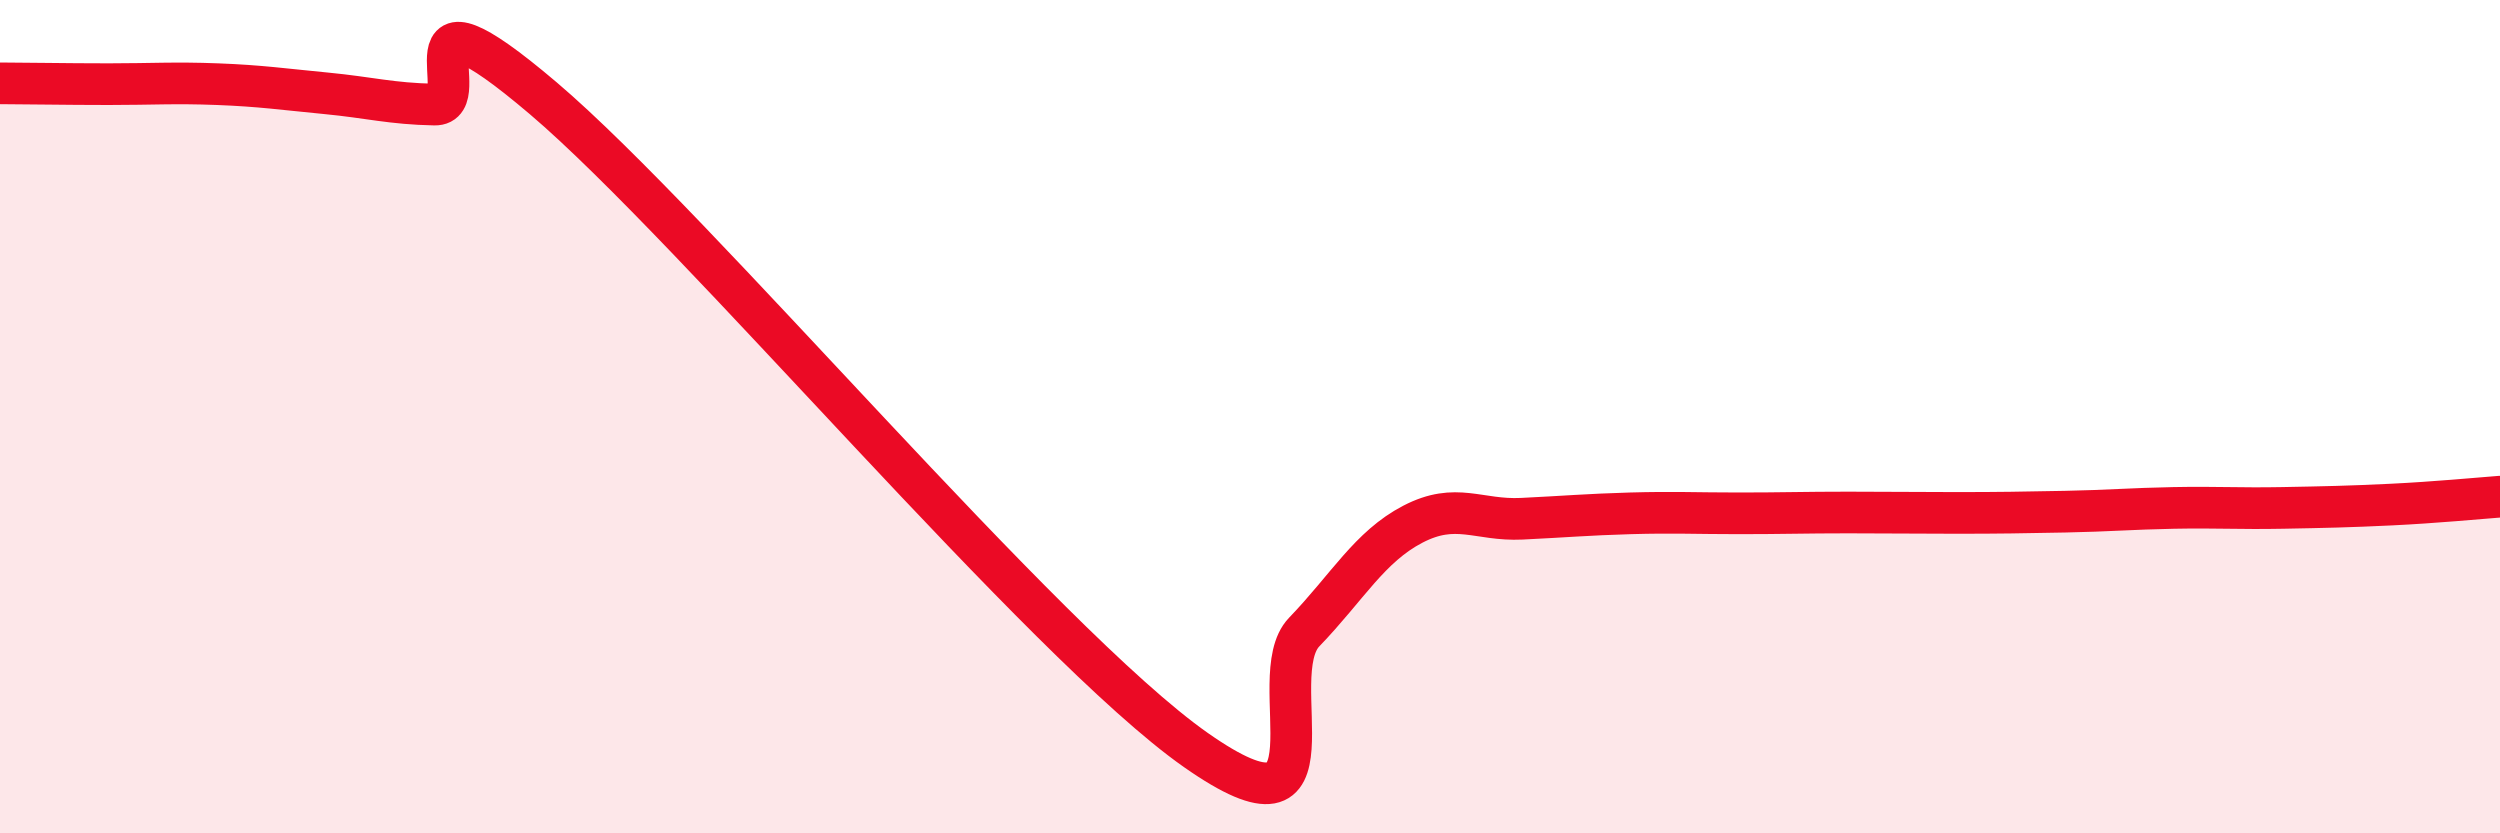 
    <svg width="60" height="20" viewBox="0 0 60 20" xmlns="http://www.w3.org/2000/svg">
      <path
        d="M 0,2 C 0.52,2 1.57,2.02 2.61,2.02 C 3.65,2.02 4.18,1.98 5.22,2.02 C 6.26,2.06 6.79,2.14 7.83,2.24 C 8.87,2.34 9.39,2.49 10.43,2.51 C 11.47,2.53 9.39,-0.74 13.04,2.36 C 16.69,5.46 25.05,15.44 28.7,18 C 32.35,20.56 30.26,16.25 31.3,15.17 C 32.34,14.09 32.87,13.12 33.91,12.58 C 34.95,12.04 35.48,12.5 36.52,12.45 C 37.56,12.4 38.09,12.35 39.13,12.32 C 40.17,12.29 40.7,12.32 41.74,12.32 C 42.78,12.32 43.31,12.3 44.35,12.3 C 45.39,12.3 45.92,12.31 46.96,12.31 C 48,12.31 48.53,12.3 49.57,12.28 C 50.61,12.26 51.13,12.21 52.17,12.19 C 53.21,12.17 53.74,12.21 54.78,12.19 C 55.82,12.17 56.35,12.16 57.39,12.11 C 58.43,12.06 59.48,11.96 60,11.92L60 20L0 20Z"
        fill="#EB0A25"
        opacity="0.1"
        stroke-linecap="round"
        stroke-linejoin="round"
      />
      <path
        d="M 0,2 C 0.52,2 1.57,2.02 2.61,2.02 C 3.65,2.02 4.18,1.98 5.22,2.02 C 6.26,2.06 6.79,2.14 7.83,2.24 C 8.87,2.34 9.39,2.49 10.43,2.51 C 11.47,2.53 9.39,-0.74 13.04,2.36 C 16.69,5.46 25.05,15.44 28.7,18 C 32.35,20.56 30.26,16.25 31.3,15.17 C 32.34,14.09 32.87,13.12 33.91,12.58 C 34.95,12.04 35.48,12.5 36.52,12.45 C 37.56,12.4 38.09,12.35 39.13,12.32 C 40.17,12.29 40.7,12.32 41.74,12.32 C 42.78,12.32 43.31,12.3 44.35,12.3 C 45.39,12.3 45.92,12.31 46.96,12.31 C 48,12.31 48.53,12.3 49.57,12.28 C 50.61,12.26 51.13,12.21 52.17,12.19 C 53.21,12.17 53.74,12.21 54.78,12.19 C 55.82,12.17 56.35,12.16 57.39,12.11 C 58.43,12.06 59.48,11.96 60,11.92"
        stroke="#EB0A25"
        stroke-width="1"
        fill="none"
        stroke-linecap="round"
        stroke-linejoin="round"
      />
    </svg>
  